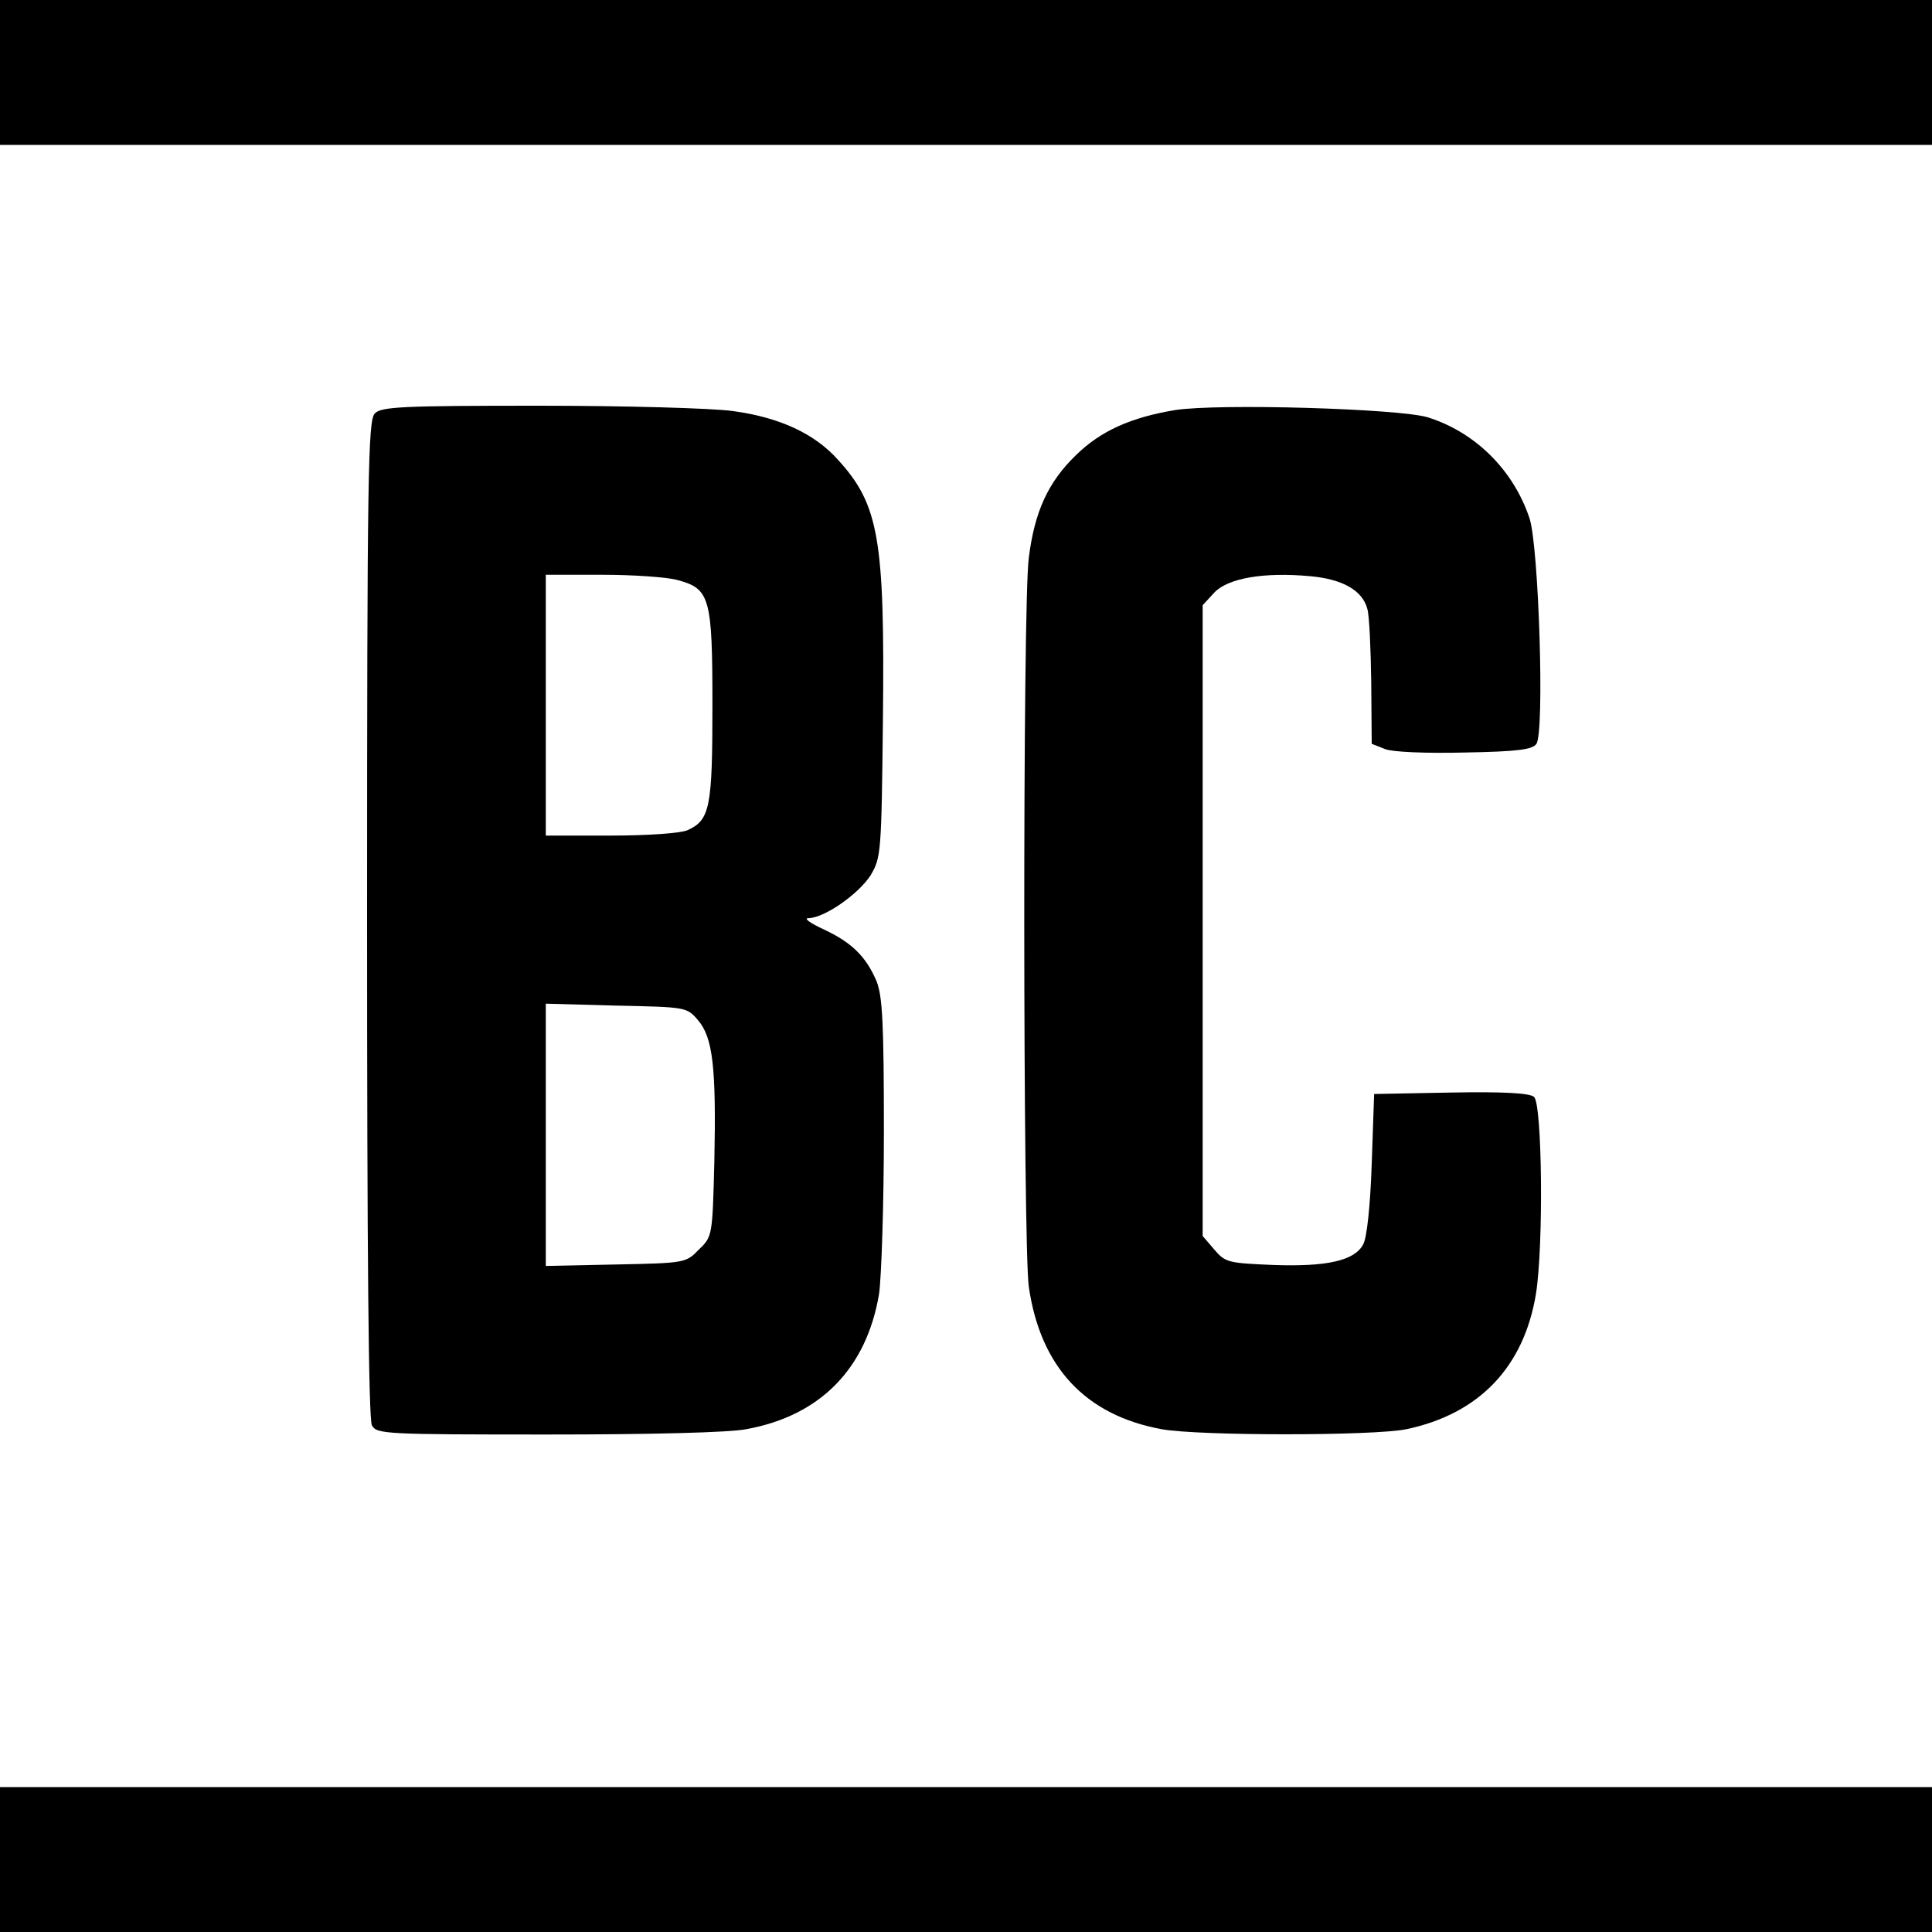 <?xml version="1.0" standalone="no"?>
<!DOCTYPE svg PUBLIC "-//W3C//DTD SVG 20010904//EN"
 "http://www.w3.org/TR/2001/REC-SVG-20010904/DTD/svg10.dtd">
<svg version="1.0" xmlns="http://www.w3.org/2000/svg"
 width="400pt" height="400pt" viewBox="0 0 400 400"
 preserveAspectRatio="xMidYMid meet">
<g transform="translate(0,400) scale(0.1,-0.1)"
fill="#000000" stroke="none">
<path d="M0 3850 l0 -150 2000 0 2000 0 0 150 0 150 -2000 0 -2000 0 0 -150z"/>
<path d="M776 3144 c-14 -14 -16 -122 -16 -1045 0 -691 3 -1037 10 -1050 10
-18 25 -19 364 -19 211 0 376 4 411 11 154 28 249 126 275 280 5 35 10 187 10
337 0 224 -3 279 -15 310 -22 52 -52 81 -110 108 -28 13 -42 23 -31 23 34 1
103 50 128 88 22 37 23 44 26 323 4 373 -8 445 -93 538 -48 54 -121 88 -218
101 -43 6 -224 11 -402 11 -281 0 -326 -2 -339 -16z m627 -345 c67 -18 72 -36
72 -260 0 -211 -5 -237 -52 -258 -14 -6 -81 -11 -158 -11 l-135 0 0 270 0 270
118 0 c64 0 134 -5 155 -11z m42 -911 c31 -36 38 -98 34 -292 -4 -155 -4 -156
-32 -183 -27 -28 -29 -28 -172 -31 l-145 -3 0 271 0 272 146 -4 c144 -3 146
-3 169 -30z"/>
<path d="M2433 3151 c-91 -15 -154 -43 -205 -93 -58 -56 -86 -117 -98 -213
-13 -96 -12 -1422 0 -1509 24 -166 117 -266 275 -295 77 -14 439 -14 507 0
151 32 243 129 268 280 16 100 13 394 -4 408 -9 8 -64 11 -172 9 l-159 -3 -5
-145 c-3 -87 -10 -154 -18 -167 -18 -33 -75 -46 -186 -42 -93 4 -99 5 -122 32
l-24 28 0 653 0 653 24 26 c28 30 103 43 199 34 66 -6 108 -29 118 -68 4 -13
7 -81 8 -152 l1 -127 28 -11 c15 -6 85 -9 165 -7 109 2 140 6 148 18 17 25 5
405 -14 466 -33 100 -112 179 -211 210 -59 18 -433 29 -523 15z"/>
<path d="M0 150 l0 -150 2000 0 2000 0 0 150 0 150 -2000 0 -2000 0 0 -150z"/>
</g>
</svg>
